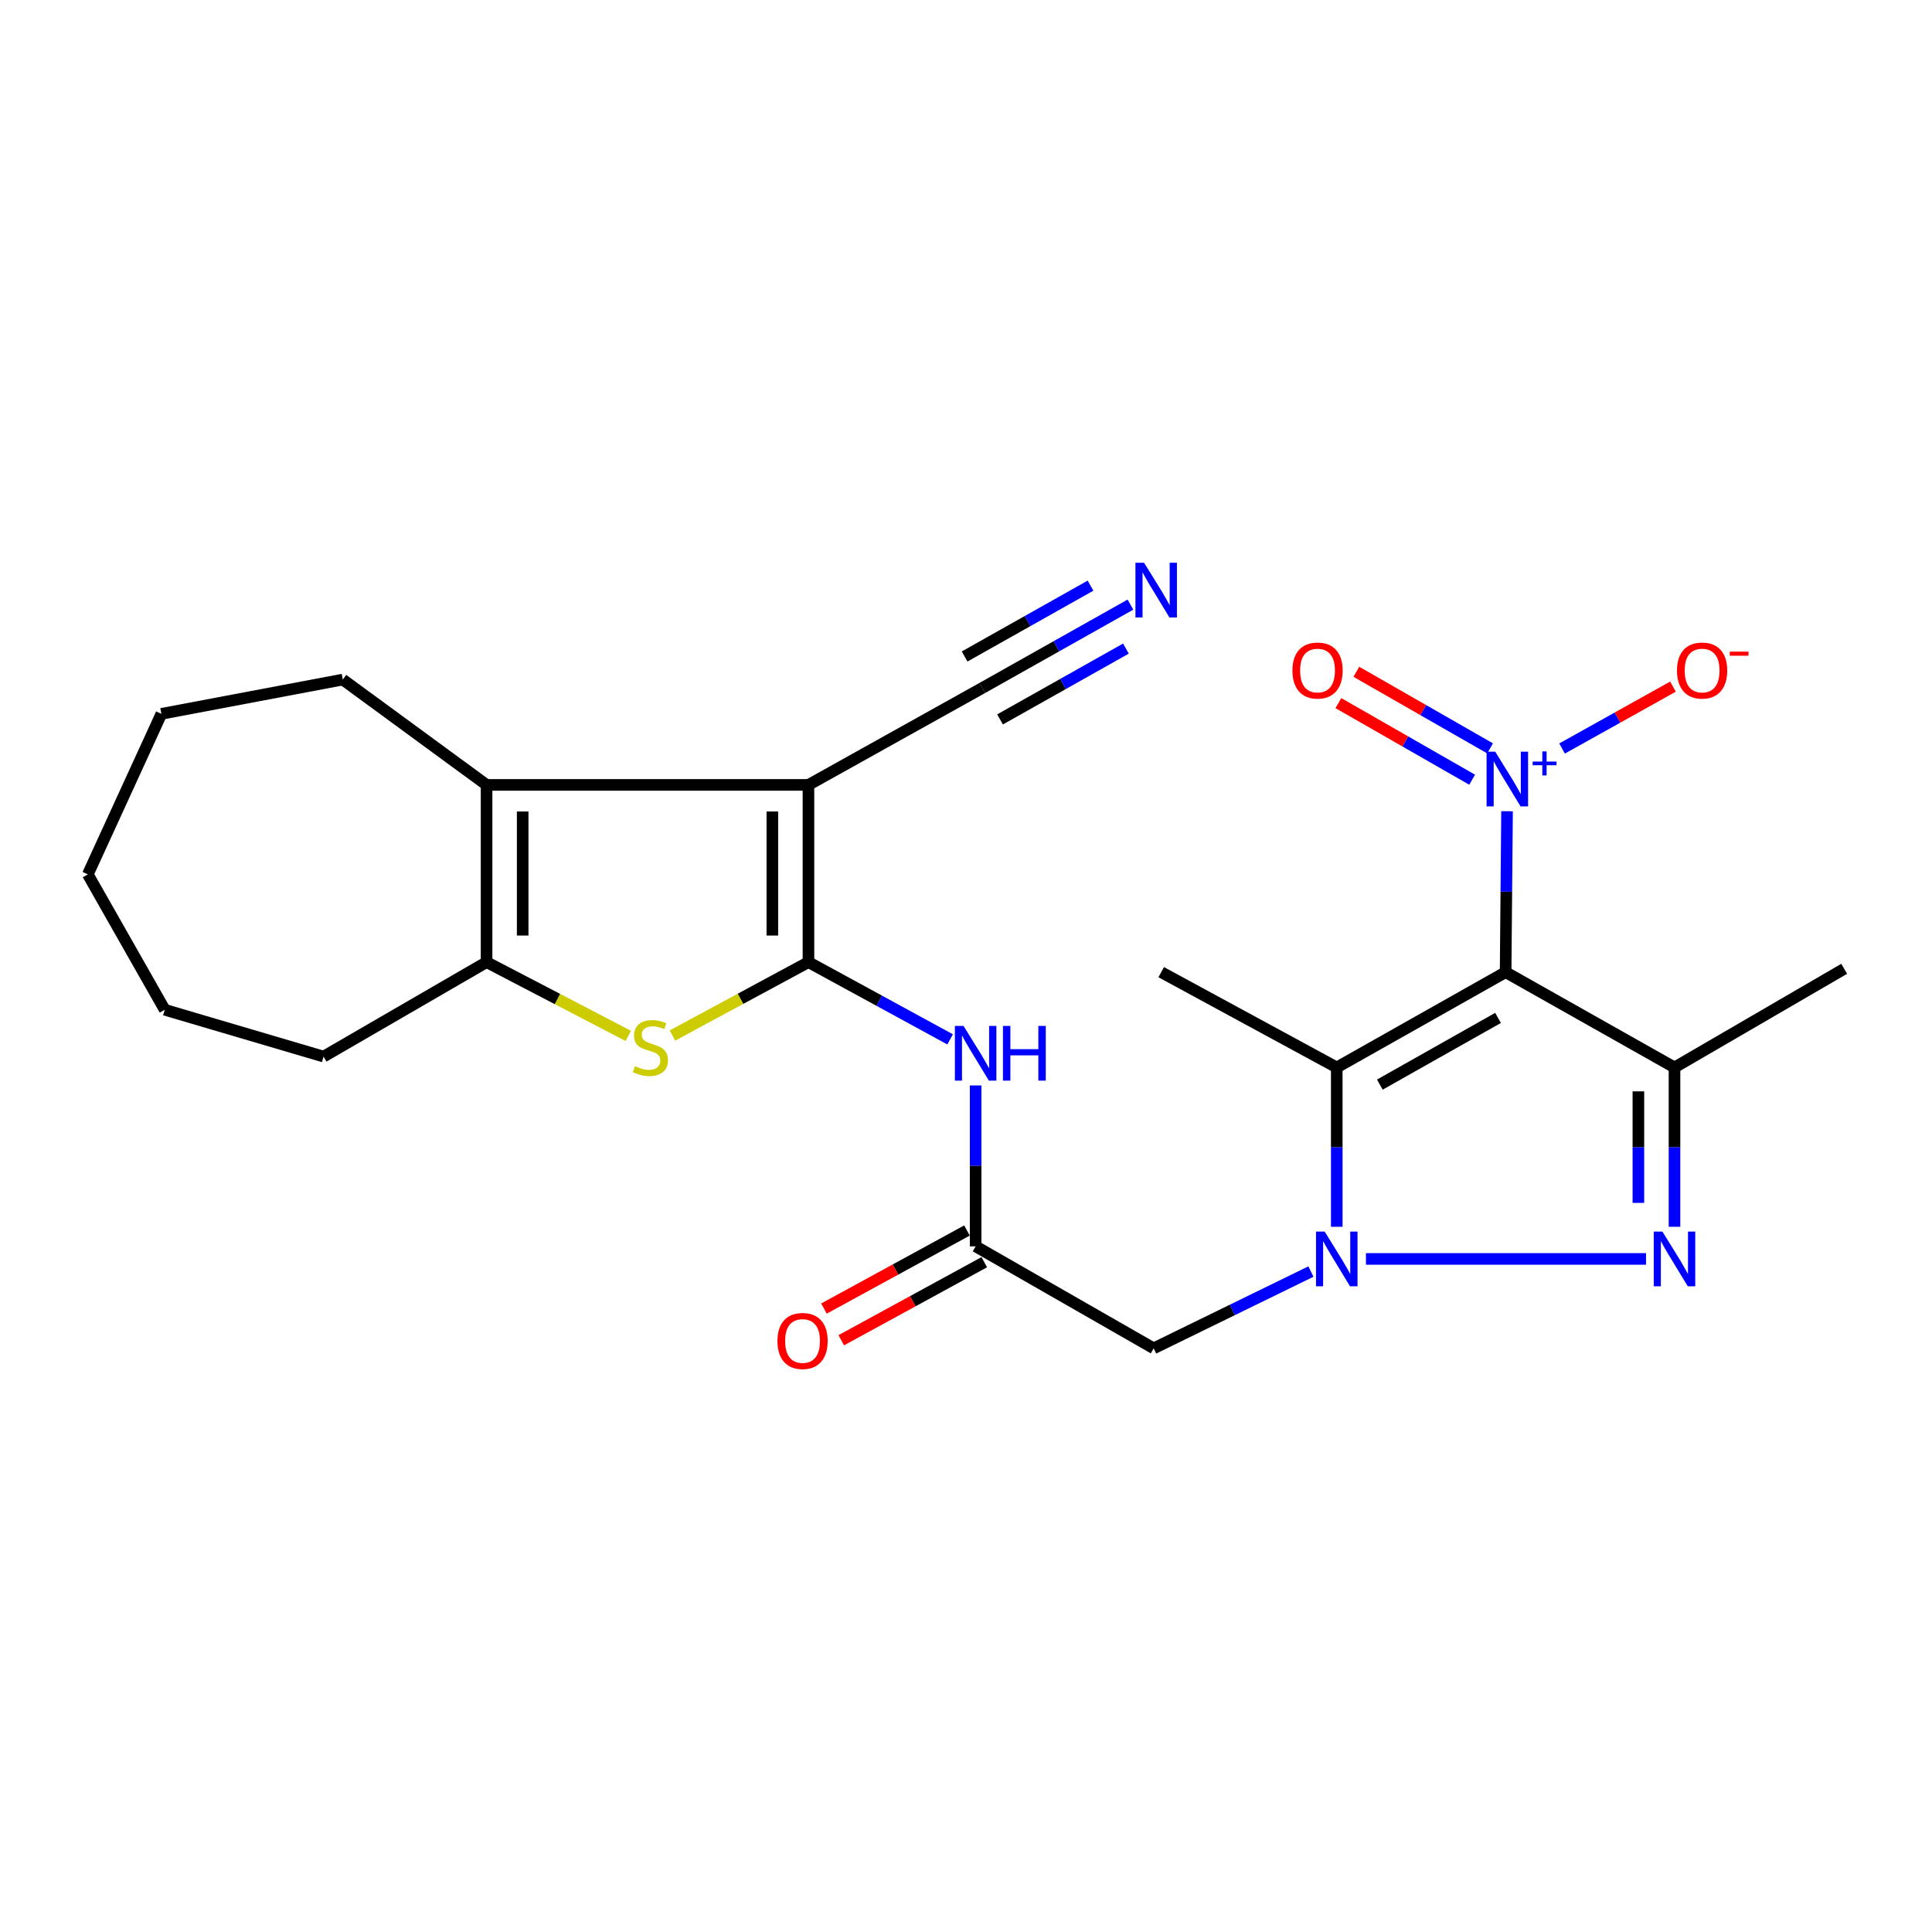<?xml version='1.0' encoding='iso-8859-1'?>
<svg version='1.1' baseProfile='full'
              xmlns='http://www.w3.org/2000/svg'
                      xmlns:rdkit='http://www.rdkit.org/xml'
                      xmlns:xlink='http://www.w3.org/1999/xlink'
                  xml:space='preserve'
width='1000px' height='1000px' viewBox='0 0 1000 1000'>
<!-- END OF HEADER -->
<rect style='opacity:1.0;fill:#FFFFFF;stroke:none' width='1000' height='1000' x='0' y='0'> </rect>
<path class='bond-4' d='M 779.307,503.19 L 691.905,552.514' style='fill:none;fill-rule:evenodd;stroke:#000000;stroke-width:6px;stroke-linecap:butt;stroke-linejoin:miter;stroke-opacity:1' />
<path class='bond-4' d='M 775.382,526.867 L 714.201,561.393' style='fill:none;fill-rule:evenodd;stroke:#000000;stroke-width:6px;stroke-linecap:butt;stroke-linejoin:miter;stroke-opacity:1' />
<path class='bond-5' d='M 779.307,503.19 L 866.718,552.514' style='fill:none;fill-rule:evenodd;stroke:#000000;stroke-width:6px;stroke-linecap:butt;stroke-linejoin:miter;stroke-opacity:1' />
<path class='bond-6' d='M 779.307,503.19 L 779.674,461.542' style='fill:none;fill-rule:evenodd;stroke:#000000;stroke-width:6px;stroke-linecap:butt;stroke-linejoin:miter;stroke-opacity:1' />
<path class='bond-6' d='M 779.674,461.542 L 780.042,419.894' style='fill:none;fill-rule:evenodd;stroke:#0000FF;stroke-width:6px;stroke-linecap:butt;stroke-linejoin:miter;stroke-opacity:1' />
<path class='bond-0' d='M 691.905,634.98 L 691.905,593.747' style='fill:none;fill-rule:evenodd;stroke:#0000FF;stroke-width:6px;stroke-linecap:butt;stroke-linejoin:miter;stroke-opacity:1' />
<path class='bond-0' d='M 691.905,593.747 L 691.905,552.514' style='fill:none;fill-rule:evenodd;stroke:#000000;stroke-width:6px;stroke-linecap:butt;stroke-linejoin:miter;stroke-opacity:1' />
<path class='bond-11' d='M 678.529,658.151 L 637.835,678.025' style='fill:none;fill-rule:evenodd;stroke:#0000FF;stroke-width:6px;stroke-linecap:butt;stroke-linejoin:miter;stroke-opacity:1' />
<path class='bond-11' d='M 637.835,678.025 L 597.142,697.899' style='fill:none;fill-rule:evenodd;stroke:#000000;stroke-width:6px;stroke-linecap:butt;stroke-linejoin:miter;stroke-opacity:1' />
<path class='bond-25' d='M 707.015,651.618 L 851.986,651.618' style='fill:none;fill-rule:evenodd;stroke:#0000FF;stroke-width:6px;stroke-linecap:butt;stroke-linejoin:miter;stroke-opacity:1' />
<path class='bond-1' d='M 418.455,497.998 L 455.118,517.986' style='fill:none;fill-rule:evenodd;stroke:#000000;stroke-width:6px;stroke-linecap:butt;stroke-linejoin:miter;stroke-opacity:1' />
<path class='bond-1' d='M 455.118,517.986 L 491.78,537.974' style='fill:none;fill-rule:evenodd;stroke:#0000FF;stroke-width:6px;stroke-linecap:butt;stroke-linejoin:miter;stroke-opacity:1' />
<path class='bond-2' d='M 418.455,497.998 L 418.455,406.267' style='fill:none;fill-rule:evenodd;stroke:#000000;stroke-width:6px;stroke-linecap:butt;stroke-linejoin:miter;stroke-opacity:1' />
<path class='bond-2' d='M 399.764,484.239 L 399.764,420.027' style='fill:none;fill-rule:evenodd;stroke:#000000;stroke-width:6px;stroke-linecap:butt;stroke-linejoin:miter;stroke-opacity:1' />
<path class='bond-7' d='M 418.455,497.998 L 383.26,516.992' style='fill:none;fill-rule:evenodd;stroke:#000000;stroke-width:6px;stroke-linecap:butt;stroke-linejoin:miter;stroke-opacity:1' />
<path class='bond-7' d='M 383.26,516.992 L 348.065,535.986' style='fill:none;fill-rule:evenodd;stroke:#CCCC00;stroke-width:6px;stroke-linecap:butt;stroke-linejoin:miter;stroke-opacity:1' />
<path class='bond-8' d='M 418.455,406.267 L 251.845,406.267' style='fill:none;fill-rule:evenodd;stroke:#000000;stroke-width:6px;stroke-linecap:butt;stroke-linejoin:miter;stroke-opacity:1' />
<path class='bond-13' d='M 418.455,406.267 L 508.453,356.081' style='fill:none;fill-rule:evenodd;stroke:#000000;stroke-width:6px;stroke-linecap:butt;stroke-linejoin:miter;stroke-opacity:1' />
<path class='bond-3' d='M 866.718,634.98 L 866.718,593.747' style='fill:none;fill-rule:evenodd;stroke:#0000FF;stroke-width:6px;stroke-linecap:butt;stroke-linejoin:miter;stroke-opacity:1' />
<path class='bond-3' d='M 866.718,593.747 L 866.718,552.514' style='fill:none;fill-rule:evenodd;stroke:#000000;stroke-width:6px;stroke-linecap:butt;stroke-linejoin:miter;stroke-opacity:1' />
<path class='bond-3' d='M 848.027,622.61 L 848.027,593.747' style='fill:none;fill-rule:evenodd;stroke:#0000FF;stroke-width:6px;stroke-linecap:butt;stroke-linejoin:miter;stroke-opacity:1' />
<path class='bond-3' d='M 848.027,593.747 L 848.027,564.884' style='fill:none;fill-rule:evenodd;stroke:#000000;stroke-width:6px;stroke-linecap:butt;stroke-linejoin:miter;stroke-opacity:1' />
<path class='bond-18' d='M 691.905,552.514 L 601.035,503.19' style='fill:none;fill-rule:evenodd;stroke:#000000;stroke-width:6px;stroke-linecap:butt;stroke-linejoin:miter;stroke-opacity:1' />
<path class='bond-19' d='M 866.718,552.514 L 954.545,501.456' style='fill:none;fill-rule:evenodd;stroke:#000000;stroke-width:6px;stroke-linecap:butt;stroke-linejoin:miter;stroke-opacity:1' />
<path class='bond-15' d='M 808.52,387.428 L 837.226,371.412' style='fill:none;fill-rule:evenodd;stroke:#0000FF;stroke-width:6px;stroke-linecap:butt;stroke-linejoin:miter;stroke-opacity:1' />
<path class='bond-15' d='M 837.226,371.412 L 865.931,355.396' style='fill:none;fill-rule:evenodd;stroke:#FF0000;stroke-width:6px;stroke-linecap:butt;stroke-linejoin:miter;stroke-opacity:1' />
<path class='bond-16' d='M 771.263,387.354 L 736.652,367.535' style='fill:none;fill-rule:evenodd;stroke:#0000FF;stroke-width:6px;stroke-linecap:butt;stroke-linejoin:miter;stroke-opacity:1' />
<path class='bond-16' d='M 736.652,367.535 L 702.04,347.716' style='fill:none;fill-rule:evenodd;stroke:#FF0000;stroke-width:6px;stroke-linecap:butt;stroke-linejoin:miter;stroke-opacity:1' />
<path class='bond-16' d='M 761.975,403.574 L 727.364,383.755' style='fill:none;fill-rule:evenodd;stroke:#0000FF;stroke-width:6px;stroke-linecap:butt;stroke-linejoin:miter;stroke-opacity:1' />
<path class='bond-16' d='M 727.364,383.755 L 692.752,363.936' style='fill:none;fill-rule:evenodd;stroke:#FF0000;stroke-width:6px;stroke-linecap:butt;stroke-linejoin:miter;stroke-opacity:1' />
<path class='bond-9' d='M 325.191,536.171 L 288.518,517.085' style='fill:none;fill-rule:evenodd;stroke:#CCCC00;stroke-width:6px;stroke-linecap:butt;stroke-linejoin:miter;stroke-opacity:1' />
<path class='bond-9' d='M 288.518,517.085 L 251.845,497.998' style='fill:none;fill-rule:evenodd;stroke:#000000;stroke-width:6px;stroke-linecap:butt;stroke-linejoin:miter;stroke-opacity:1' />
<path class='bond-20' d='M 251.845,406.267 L 177.434,351.741' style='fill:none;fill-rule:evenodd;stroke:#000000;stroke-width:6px;stroke-linecap:butt;stroke-linejoin:miter;stroke-opacity:1' />
<path class='bond-26' d='M 251.845,406.267 L 251.845,497.998' style='fill:none;fill-rule:evenodd;stroke:#000000;stroke-width:6px;stroke-linecap:butt;stroke-linejoin:miter;stroke-opacity:1' />
<path class='bond-26' d='M 270.536,420.027 L 270.536,484.239' style='fill:none;fill-rule:evenodd;stroke:#000000;stroke-width:6px;stroke-linecap:butt;stroke-linejoin:miter;stroke-opacity:1' />
<path class='bond-21' d='M 251.845,497.998 L 167.476,546.886' style='fill:none;fill-rule:evenodd;stroke:#000000;stroke-width:6px;stroke-linecap:butt;stroke-linejoin:miter;stroke-opacity:1' />
<path class='bond-10' d='M 504.984,561.831 L 504.984,603.469' style='fill:none;fill-rule:evenodd;stroke:#0000FF;stroke-width:6px;stroke-linecap:butt;stroke-linejoin:miter;stroke-opacity:1' />
<path class='bond-10' d='M 504.984,603.469 L 504.984,645.107' style='fill:none;fill-rule:evenodd;stroke:#000000;stroke-width:6px;stroke-linecap:butt;stroke-linejoin:miter;stroke-opacity:1' />
<path class='bond-12' d='M 597.142,697.899 L 504.984,645.107' style='fill:none;fill-rule:evenodd;stroke:#000000;stroke-width:6px;stroke-linecap:butt;stroke-linejoin:miter;stroke-opacity:1' />
<path class='bond-17' d='M 500.507,636.904 L 463.491,657.109' style='fill:none;fill-rule:evenodd;stroke:#000000;stroke-width:6px;stroke-linecap:butt;stroke-linejoin:miter;stroke-opacity:1' />
<path class='bond-17' d='M 463.491,657.109 L 426.476,677.313' style='fill:none;fill-rule:evenodd;stroke:#FF0000;stroke-width:6px;stroke-linecap:butt;stroke-linejoin:miter;stroke-opacity:1' />
<path class='bond-17' d='M 509.462,653.31 L 472.447,673.515' style='fill:none;fill-rule:evenodd;stroke:#000000;stroke-width:6px;stroke-linecap:butt;stroke-linejoin:miter;stroke-opacity:1' />
<path class='bond-17' d='M 472.447,673.515 L 435.431,693.719' style='fill:none;fill-rule:evenodd;stroke:#FF0000;stroke-width:6px;stroke-linecap:butt;stroke-linejoin:miter;stroke-opacity:1' />
<path class='bond-14' d='M 508.453,356.081 L 546.785,334.513' style='fill:none;fill-rule:evenodd;stroke:#000000;stroke-width:6px;stroke-linecap:butt;stroke-linejoin:miter;stroke-opacity:1' />
<path class='bond-14' d='M 546.785,334.513 L 585.118,312.945' style='fill:none;fill-rule:evenodd;stroke:#0000FF;stroke-width:6px;stroke-linecap:butt;stroke-linejoin:miter;stroke-opacity:1' />
<path class='bond-14' d='M 517.618,372.371 L 550.201,354.038' style='fill:none;fill-rule:evenodd;stroke:#000000;stroke-width:6px;stroke-linecap:butt;stroke-linejoin:miter;stroke-opacity:1' />
<path class='bond-14' d='M 550.201,354.038 L 582.784,335.705' style='fill:none;fill-rule:evenodd;stroke:#0000FF;stroke-width:6px;stroke-linecap:butt;stroke-linejoin:miter;stroke-opacity:1' />
<path class='bond-14' d='M 499.287,339.792 L 531.87,321.459' style='fill:none;fill-rule:evenodd;stroke:#000000;stroke-width:6px;stroke-linecap:butt;stroke-linejoin:miter;stroke-opacity:1' />
<path class='bond-14' d='M 531.87,321.459 L 564.453,303.126' style='fill:none;fill-rule:evenodd;stroke:#0000FF;stroke-width:6px;stroke-linecap:butt;stroke-linejoin:miter;stroke-opacity:1' />
<path class='bond-22' d='M 177.434,351.741 L 83.532,369.487' style='fill:none;fill-rule:evenodd;stroke:#000000;stroke-width:6px;stroke-linecap:butt;stroke-linejoin:miter;stroke-opacity:1' />
<path class='bond-23' d='M 167.476,546.886 L 85.266,522.65' style='fill:none;fill-rule:evenodd;stroke:#000000;stroke-width:6px;stroke-linecap:butt;stroke-linejoin:miter;stroke-opacity:1' />
<path class='bond-27' d='M 83.532,369.487 L 45.455,452.569' style='fill:none;fill-rule:evenodd;stroke:#000000;stroke-width:6px;stroke-linecap:butt;stroke-linejoin:miter;stroke-opacity:1' />
<path class='bond-24' d='M 85.266,522.65 L 45.455,452.569' style='fill:none;fill-rule:evenodd;stroke:#000000;stroke-width:6px;stroke-linecap:butt;stroke-linejoin:miter;stroke-opacity:1' />
<path  class='atom-1' d='M 685.645 637.458
L 694.925 652.458
Q 695.845 653.938, 697.325 656.618
Q 698.805 659.298, 698.885 659.458
L 698.885 637.458
L 702.645 637.458
L 702.645 665.778
L 698.765 665.778
L 688.805 649.378
Q 687.645 647.458, 686.405 645.258
Q 685.205 643.058, 684.845 642.378
L 684.845 665.778
L 681.165 665.778
L 681.165 637.458
L 685.645 637.458
' fill='#0000FF'/>
<path  class='atom-4' d='M 860.458 637.458
L 869.738 652.458
Q 870.658 653.938, 872.138 656.618
Q 873.618 659.298, 873.698 659.458
L 873.698 637.458
L 877.458 637.458
L 877.458 665.778
L 873.578 665.778
L 863.618 649.378
Q 862.458 647.458, 861.218 645.258
Q 860.018 643.058, 859.658 642.378
L 859.658 665.778
L 855.978 665.778
L 855.978 637.458
L 860.458 637.458
' fill='#0000FF'/>
<path  class='atom-7' d='M 773.929 389.075
L 783.209 404.075
Q 784.129 405.555, 785.609 408.235
Q 787.089 410.915, 787.169 411.075
L 787.169 389.075
L 790.929 389.075
L 790.929 417.395
L 787.049 417.395
L 777.089 400.995
Q 775.929 399.075, 774.689 396.875
Q 773.489 394.675, 773.129 393.995
L 773.129 417.395
L 769.449 417.395
L 769.449 389.075
L 773.929 389.075
' fill='#0000FF'/>
<path  class='atom-7' d='M 793.305 394.18
L 798.295 394.18
L 798.295 388.926
L 800.512 388.926
L 800.512 394.18
L 805.634 394.18
L 805.634 396.08
L 800.512 396.08
L 800.512 401.36
L 798.295 401.36
L 798.295 396.08
L 793.305 396.08
L 793.305 394.18
' fill='#0000FF'/>
<path  class='atom-8' d='M 328.661 551.86
Q 328.981 551.98, 330.301 552.54
Q 331.621 553.1, 333.061 553.46
Q 334.541 553.78, 335.981 553.78
Q 338.661 553.78, 340.221 552.5
Q 341.781 551.18, 341.781 548.9
Q 341.781 547.34, 340.981 546.38
Q 340.221 545.42, 339.021 544.9
Q 337.821 544.38, 335.821 543.78
Q 333.301 543.02, 331.781 542.3
Q 330.301 541.58, 329.221 540.06
Q 328.181 538.54, 328.181 535.98
Q 328.181 532.42, 330.581 530.22
Q 333.021 528.02, 337.821 528.02
Q 341.101 528.02, 344.821 529.58
L 343.901 532.66
Q 340.501 531.26, 337.941 531.26
Q 335.181 531.26, 333.661 532.42
Q 332.141 533.54, 332.181 535.5
Q 332.181 537.02, 332.941 537.94
Q 333.741 538.86, 334.861 539.38
Q 336.021 539.9, 337.941 540.5
Q 340.501 541.3, 342.021 542.1
Q 343.541 542.9, 344.621 544.54
Q 345.741 546.14, 345.741 548.9
Q 345.741 552.82, 343.101 554.94
Q 340.501 557.02, 336.141 557.02
Q 333.621 557.02, 331.701 556.46
Q 329.821 555.94, 327.581 555.02
L 328.661 551.86
' fill='#CCCC00'/>
<path  class='atom-11' d='M 498.724 531.012
L 508.004 546.012
Q 508.924 547.492, 510.404 550.172
Q 511.884 552.852, 511.964 553.012
L 511.964 531.012
L 515.724 531.012
L 515.724 559.332
L 511.844 559.332
L 501.884 542.932
Q 500.724 541.012, 499.484 538.812
Q 498.284 536.612, 497.924 535.932
L 497.924 559.332
L 494.244 559.332
L 494.244 531.012
L 498.724 531.012
' fill='#0000FF'/>
<path  class='atom-11' d='M 519.124 531.012
L 522.964 531.012
L 522.964 543.052
L 537.444 543.052
L 537.444 531.012
L 541.284 531.012
L 541.284 559.332
L 537.444 559.332
L 537.444 546.252
L 522.964 546.252
L 522.964 559.332
L 519.124 559.332
L 519.124 531.012
' fill='#0000FF'/>
<path  class='atom-15' d='M 592.18 291.289
L 601.46 306.289
Q 602.38 307.769, 603.86 310.449
Q 605.34 313.129, 605.42 313.289
L 605.42 291.289
L 609.18 291.289
L 609.18 319.609
L 605.3 319.609
L 595.34 303.209
Q 594.18 301.289, 592.94 299.089
Q 591.74 296.889, 591.38 296.209
L 591.38 319.609
L 587.7 319.609
L 587.7 291.289
L 592.18 291.289
' fill='#0000FF'/>
<path  class='atom-16' d='M 868.007 347.065
Q 868.007 340.265, 871.367 336.465
Q 874.727 332.665, 881.007 332.665
Q 887.287 332.665, 890.647 336.465
Q 894.007 340.265, 894.007 347.065
Q 894.007 353.945, 890.607 357.865
Q 887.207 361.745, 881.007 361.745
Q 874.767 361.745, 871.367 357.865
Q 868.007 353.985, 868.007 347.065
M 881.007 358.545
Q 885.327 358.545, 887.647 355.665
Q 890.007 352.745, 890.007 347.065
Q 890.007 341.505, 887.647 338.705
Q 885.327 335.865, 881.007 335.865
Q 876.687 335.865, 874.327 338.665
Q 872.007 341.465, 872.007 347.065
Q 872.007 352.785, 874.327 355.665
Q 876.687 358.545, 881.007 358.545
' fill='#FF0000'/>
<path  class='atom-16' d='M 895.327 337.287
L 905.015 337.287
L 905.015 339.399
L 895.327 339.399
L 895.327 337.287
' fill='#FF0000'/>
<path  class='atom-17' d='M 668.957 347.065
Q 668.957 340.265, 672.317 336.465
Q 675.677 332.665, 681.957 332.665
Q 688.237 332.665, 691.597 336.465
Q 694.957 340.265, 694.957 347.065
Q 694.957 353.945, 691.557 357.865
Q 688.157 361.745, 681.957 361.745
Q 675.717 361.745, 672.317 357.865
Q 668.957 353.985, 668.957 347.065
M 681.957 358.545
Q 686.277 358.545, 688.597 355.665
Q 690.957 352.745, 690.957 347.065
Q 690.957 341.505, 688.597 338.705
Q 686.277 335.865, 681.957 335.865
Q 677.637 335.865, 675.277 338.665
Q 672.957 341.465, 672.957 347.065
Q 672.957 352.785, 675.277 355.665
Q 677.637 358.545, 681.957 358.545
' fill='#FF0000'/>
<path  class='atom-18' d='M 402.402 694.085
Q 402.402 687.285, 405.762 683.485
Q 409.122 679.685, 415.402 679.685
Q 421.682 679.685, 425.042 683.485
Q 428.402 687.285, 428.402 694.085
Q 428.402 700.965, 425.002 704.885
Q 421.602 708.765, 415.402 708.765
Q 409.162 708.765, 405.762 704.885
Q 402.402 701.005, 402.402 694.085
M 415.402 705.565
Q 419.722 705.565, 422.042 702.685
Q 424.402 699.765, 424.402 694.085
Q 424.402 688.525, 422.042 685.725
Q 419.722 682.885, 415.402 682.885
Q 411.082 682.885, 408.722 685.685
Q 406.402 688.485, 406.402 694.085
Q 406.402 699.805, 408.722 702.685
Q 411.082 705.565, 415.402 705.565
' fill='#FF0000'/>
</svg>
